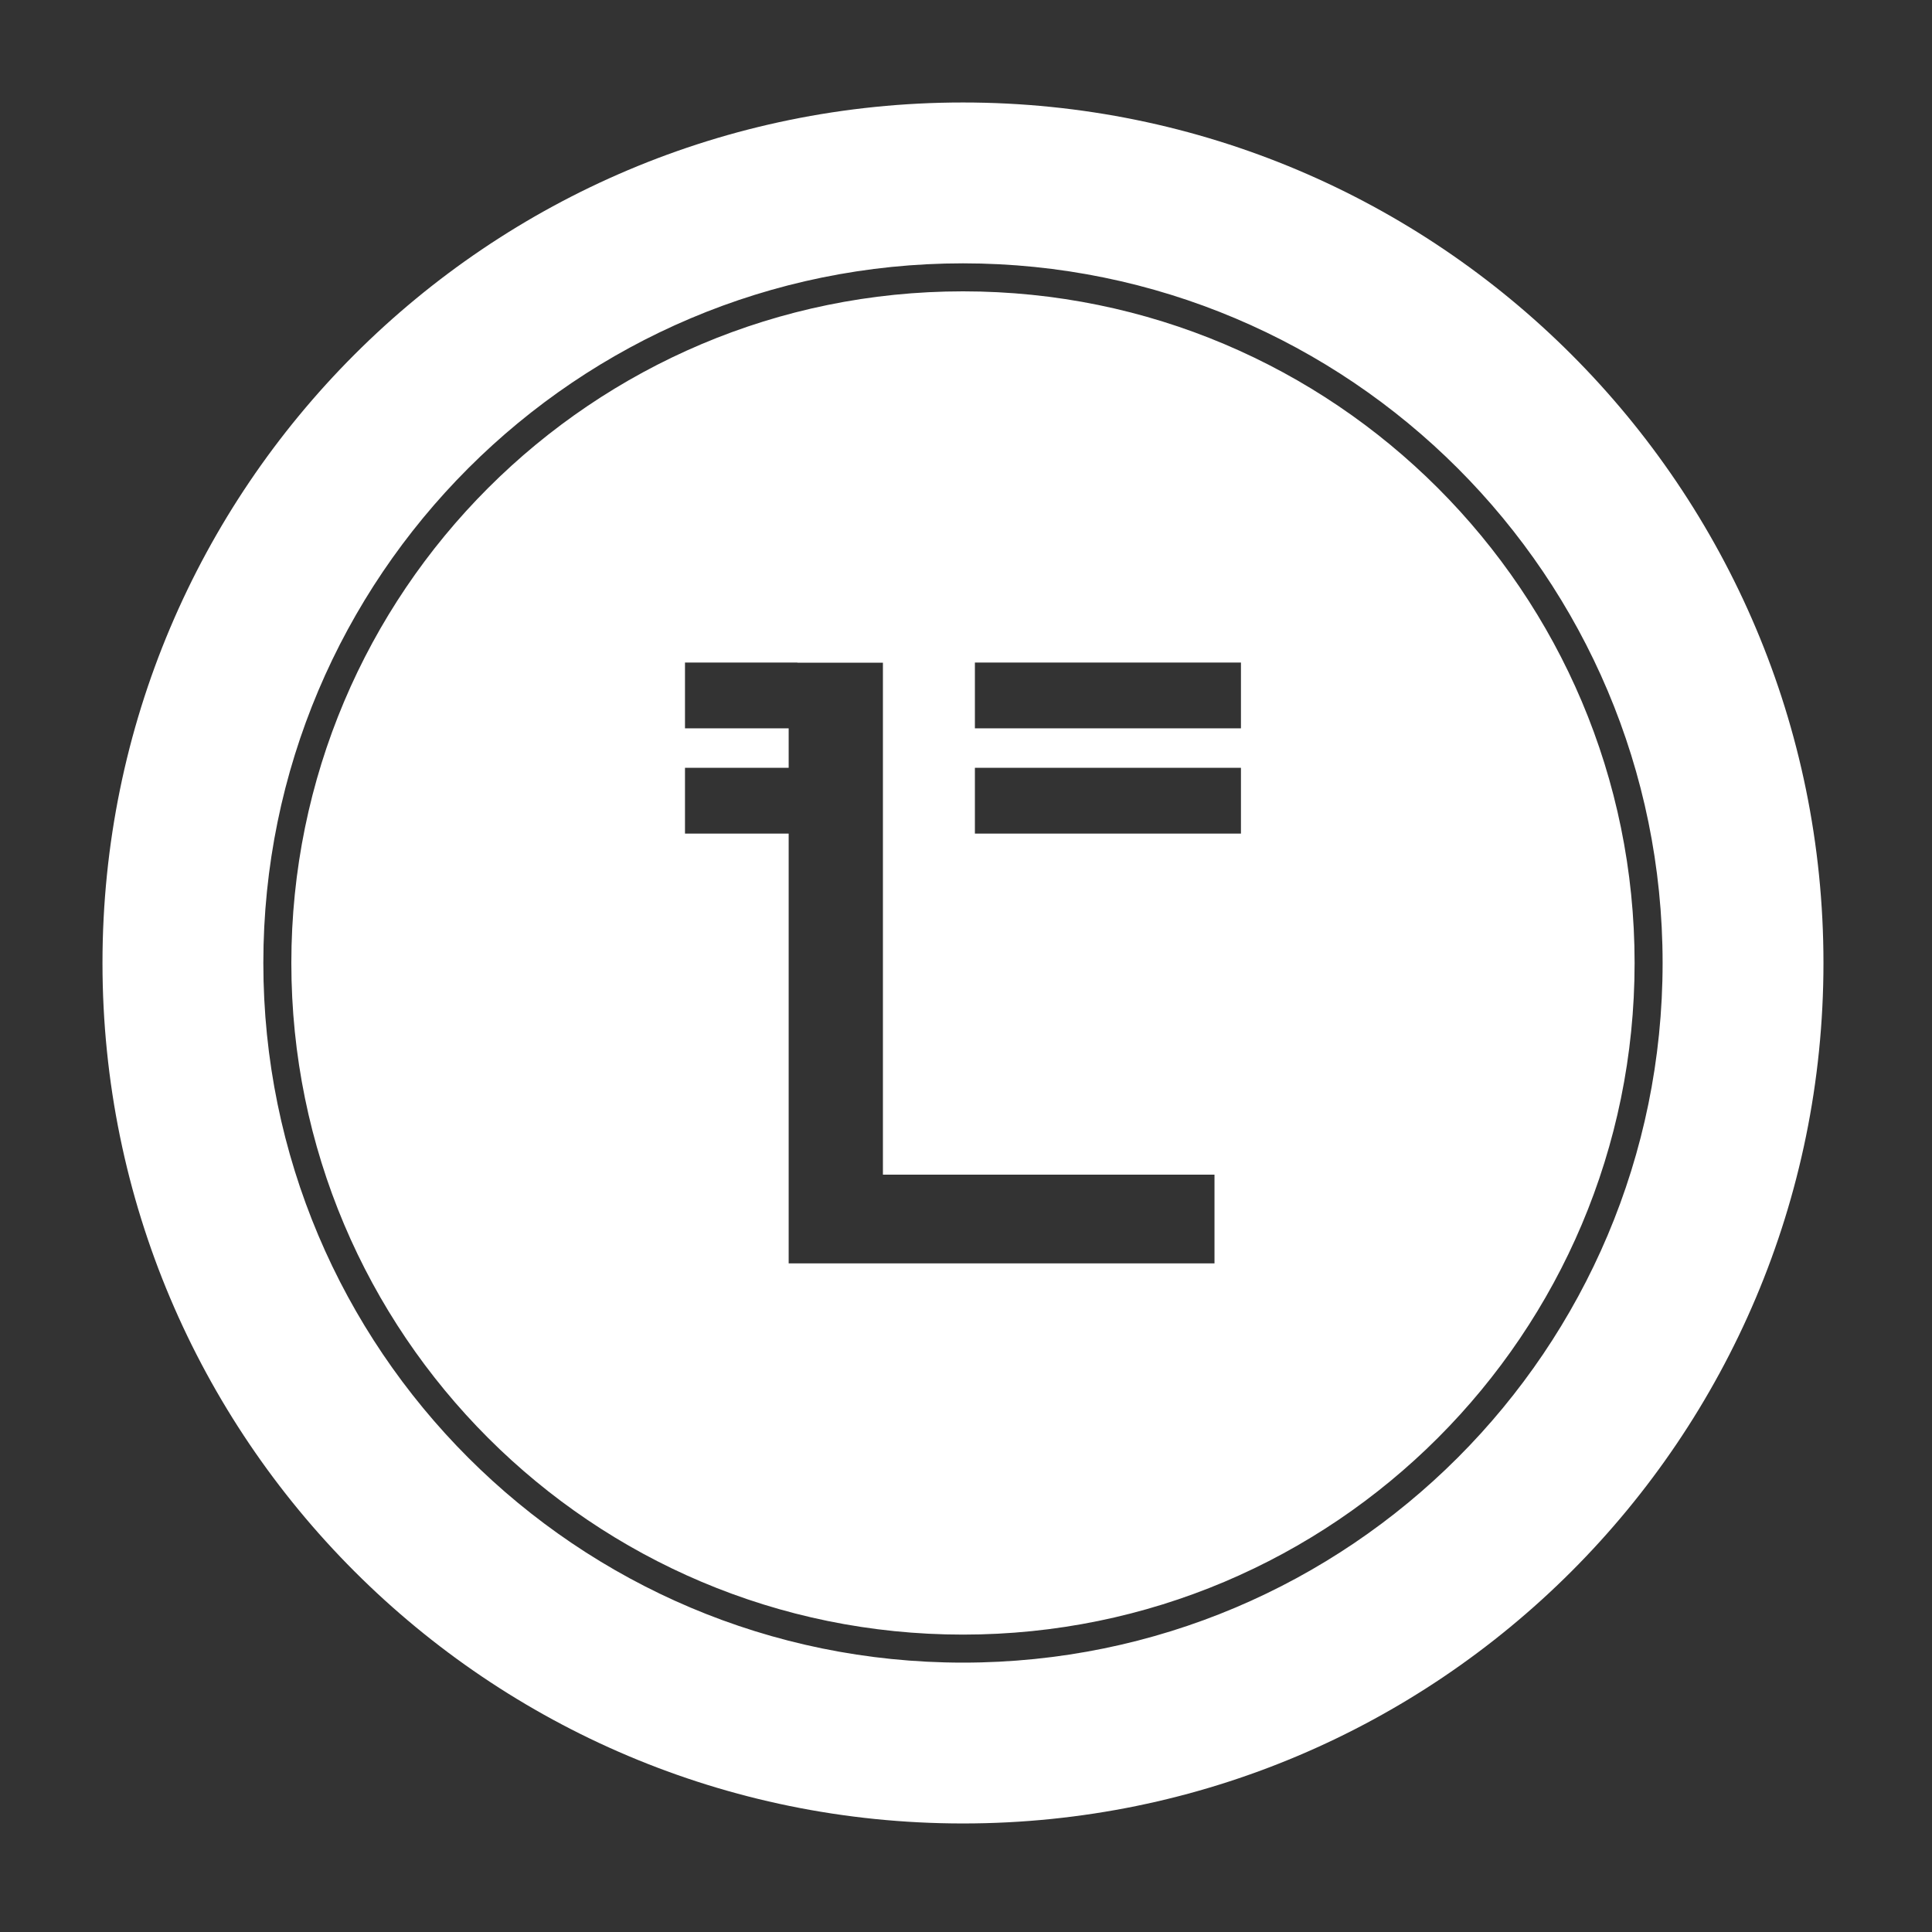 <svg width="89" height="89" viewBox="0 0 89 89" fill="none" xmlns="http://www.w3.org/2000/svg">
<rect x="0" y="0" width="89" height="89" fill="#333333" stroke="none"/>
<path fill-rule="evenodd" clip-rule="evenodd" d="M76.59 44.361C76.59 62.161 62.161 76.591 44.361 76.591C26.561 76.591 12.131 62.161 12.131 44.361C12.131 26.561 26.561 12.131 44.361 12.131C62.161 12.131 76.59 26.561 76.59 44.361ZM84 44.361C84 66.253 66.253 84 44.361 84C22.468 84 4.721 66.253 4.721 44.361C4.721 22.468 22.468 4.721 44.361 4.721C66.253 4.721 84 22.468 84 44.361ZM44.361 75.3C61.448 75.3 75.3 61.448 75.3 44.361C75.3 27.273 61.448 13.421 44.361 13.421C27.273 13.421 13.421 27.273 13.421 44.361C13.421 61.448 27.273 75.3 44.361 75.3ZM36.732 30.522H31.555V33.552H36.331V35.371H31.555V38.401H36.331V58.199H55.947V54.113H40.673V30.529H36.732V30.522ZM44.91 30.522H57.166V33.552H44.91V30.522ZM57.166 35.371H44.91V38.401H57.166V35.371Z" fill="white"/>
</svg>
